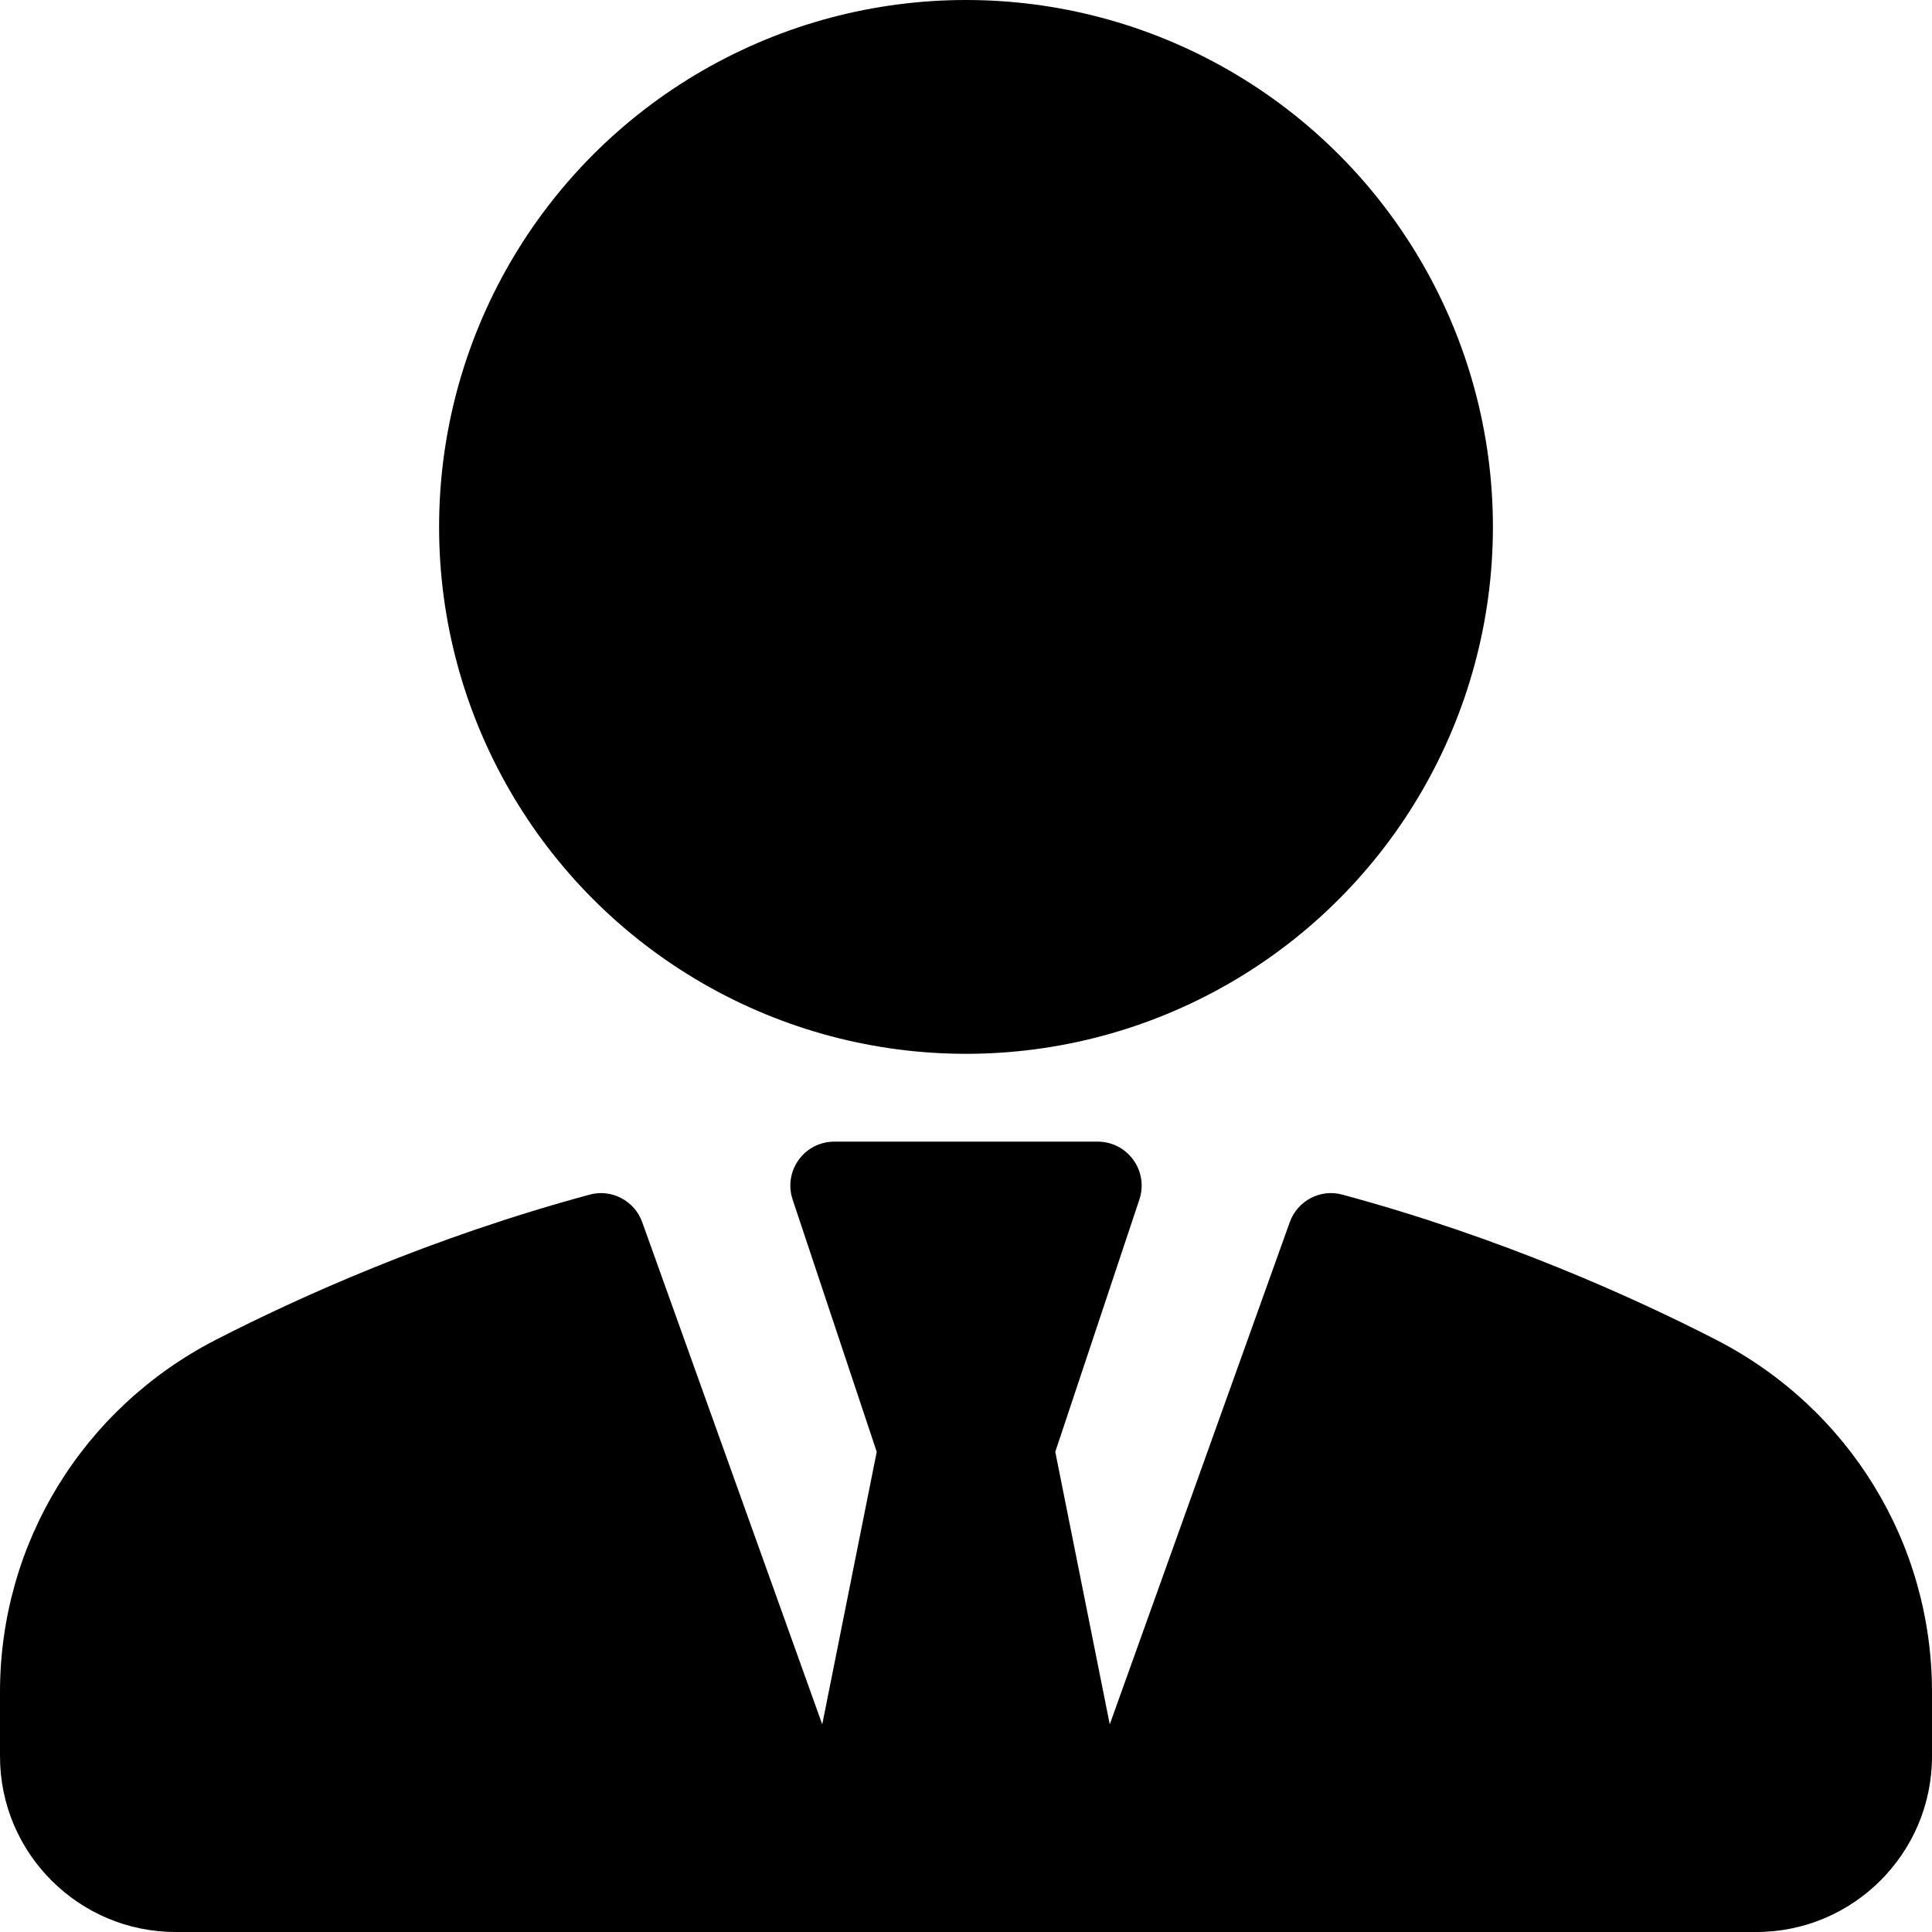 <?xml version="1.0" encoding="UTF-8"?> <!-- Generator: Adobe Illustrator 19.0.0, SVG Export Plug-In . SVG Version: 6.00 Build 0) --> <svg xmlns="http://www.w3.org/2000/svg" xmlns:xlink="http://www.w3.org/1999/xlink" id="Layer_1" x="0px" y="0px" viewBox="0 0 469.333 469.333" style="enable-background:new 0 0 469.333 469.333;" xml:space="preserve"> <g> <g> <g> <circle cx="234.667" cy="128" r="128"></circle> <path d="M416.833,325.438c-20.167-10.344-52.292-24.854-90.708-35.219c-5.333-1.5-10.958,1.469-12.813,6.698l-43.721,121.974 l-13.237-66.203l20.438-61.313c1.083-3.25,0.542-6.833-1.479-9.615c-2-2.781-5.208-4.427-8.646-4.427h-64 c-3.438,0-6.646,1.646-8.646,4.427c-2.021,2.781-2.563,6.365-1.479,9.615l20.438,61.313l-13.237,66.203l-43.721-121.974 c-1.854-5.229-7.5-8.188-12.813-6.698c-38.417,10.365-70.542,24.875-90.708,35.219C20.125,342.063,0,374.875,0,411.052v15.615 c0,23.531,19.146,42.667,42.667,42.667h160h64h160c23.521,0,42.667-19.135,42.667-42.667v-15.615 C469.333,374.875,449.208,342.063,416.833,325.438z"></path> </g> </g> </g> <g> </g> <g> </g> <g> </g> <g> </g> <g> </g> <g> </g> <g> </g> <g> </g> <g> </g> <g> </g> <g> </g> <g> </g> <g> </g> <g> </g> <g> </g> </svg> 